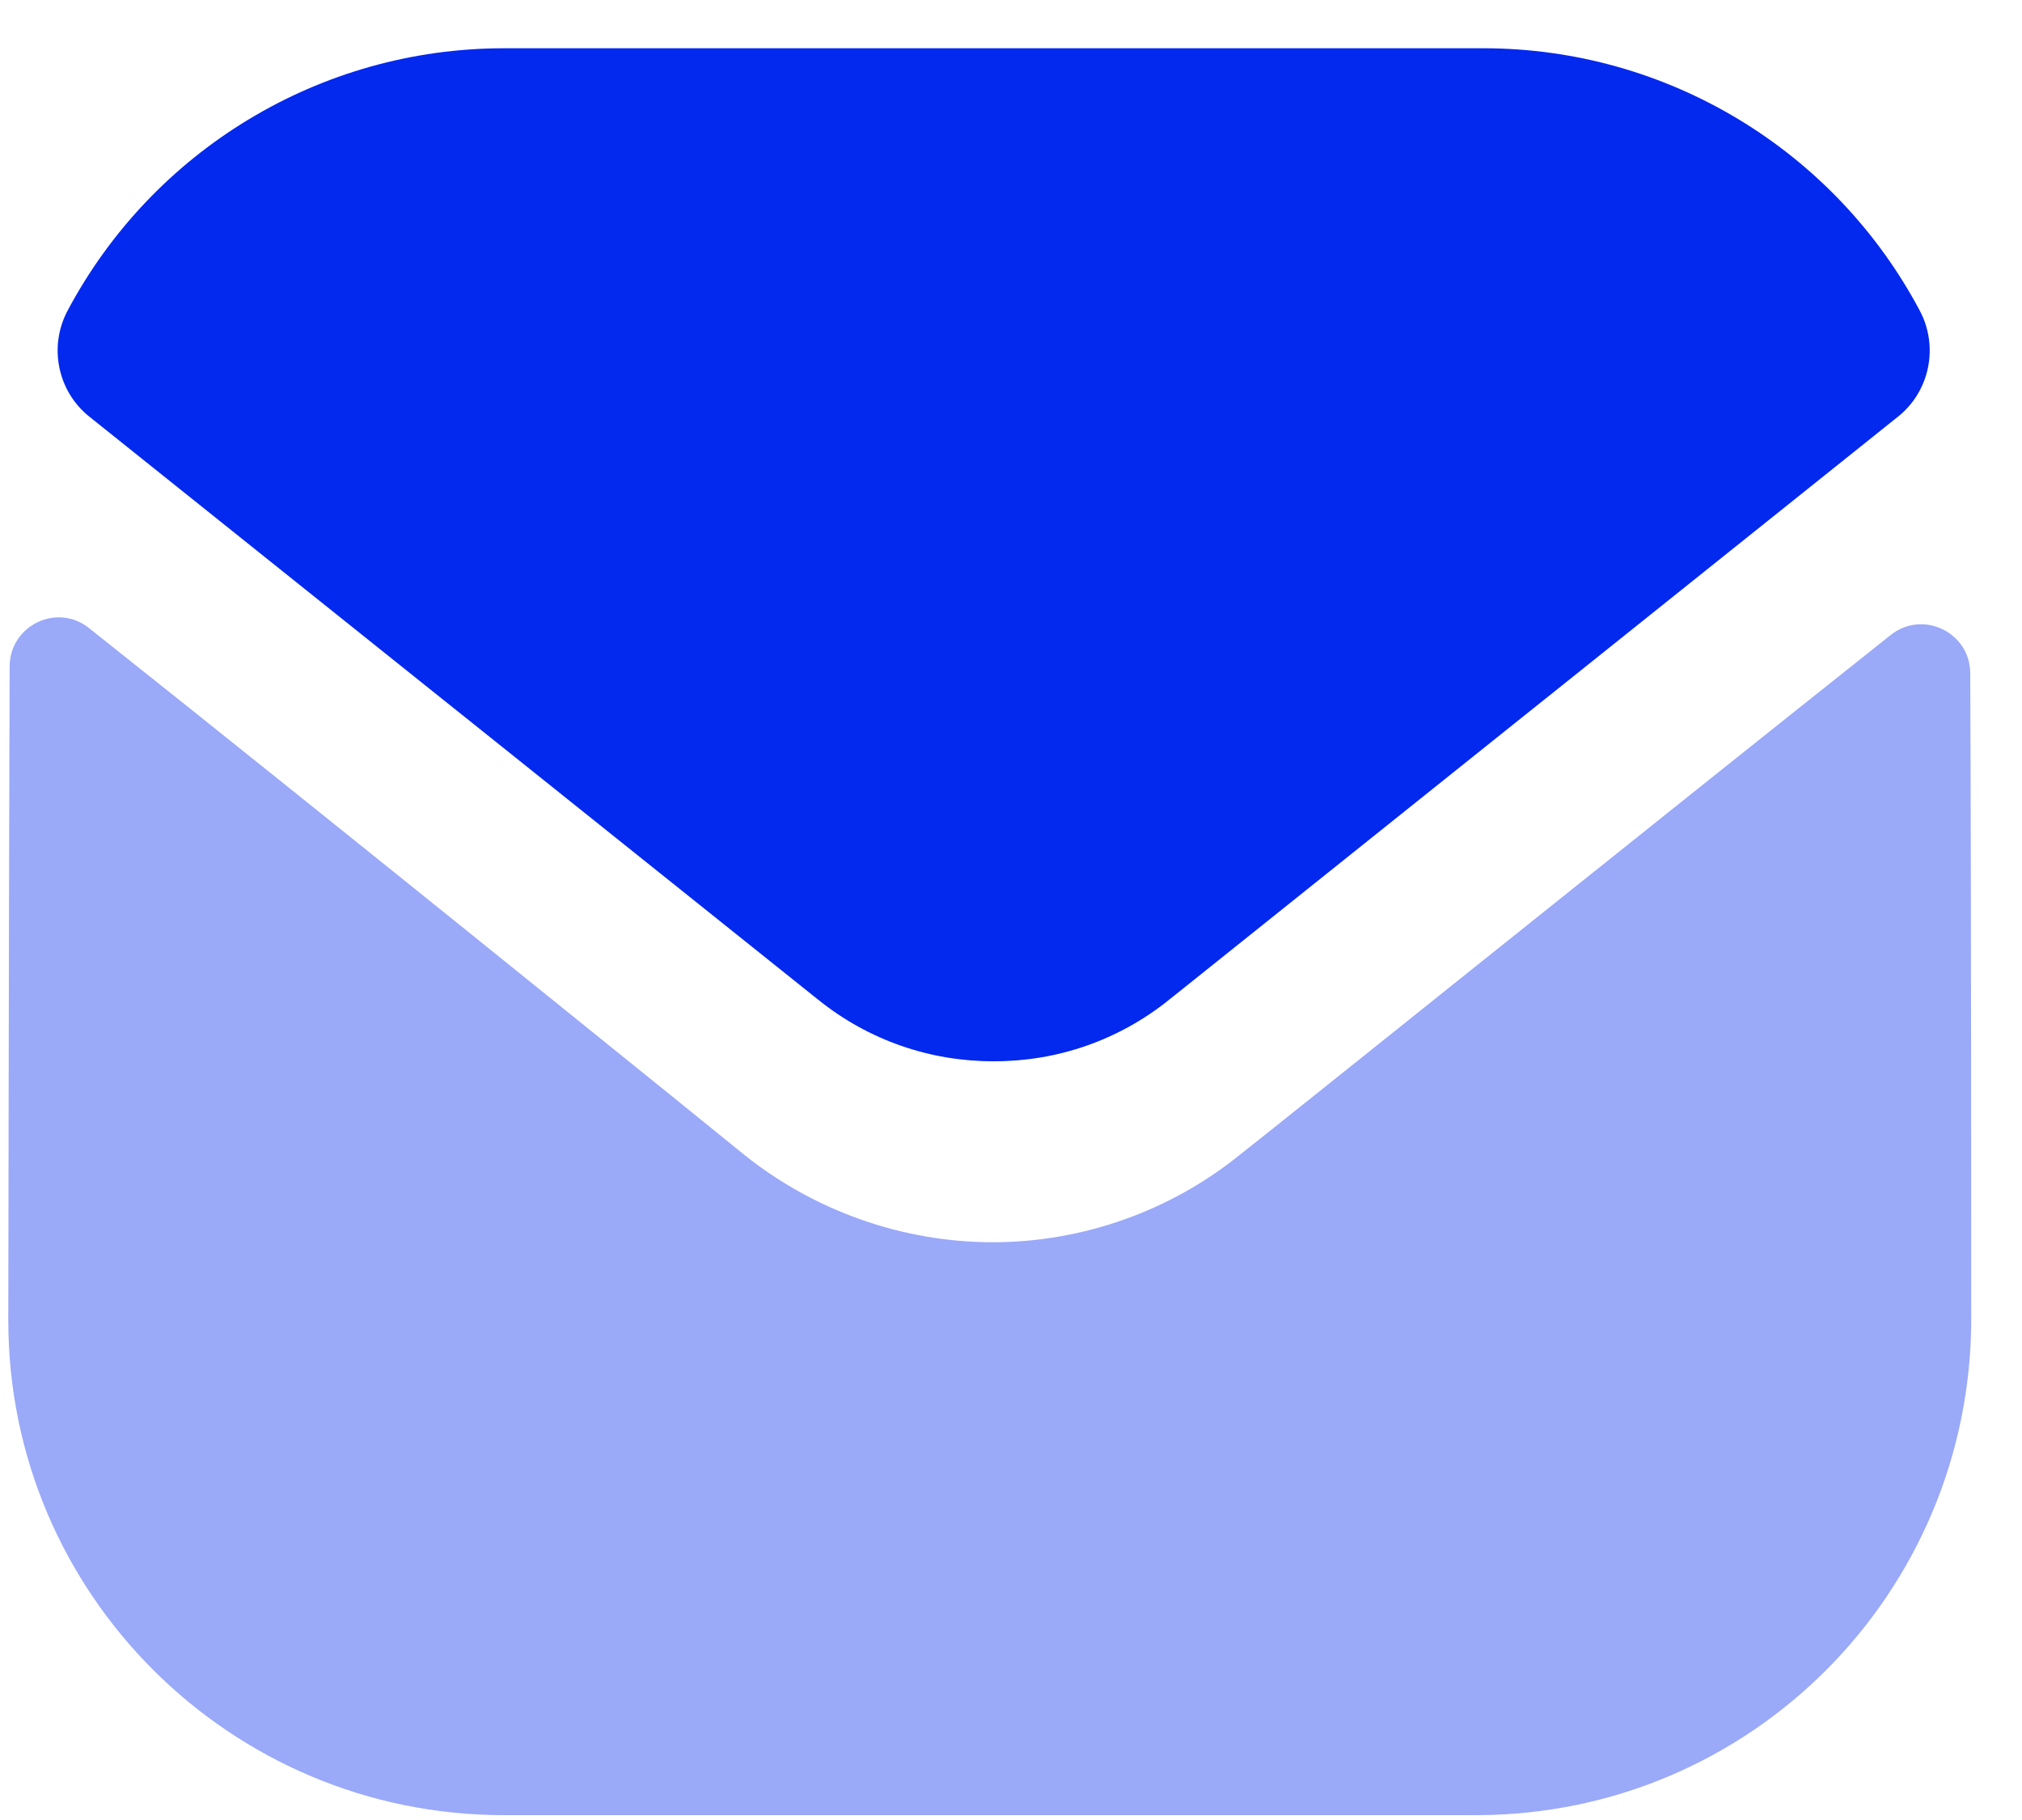 <svg width="30" height="27" viewBox="0 0 30 27" fill="none" xmlns="http://www.w3.org/2000/svg">
<g id="60e4a1e738075610afe7fbd3_icon-newsletter-crypto-template.svg" clip-path="url(#clip0_89_930)">
<path id="Vector" opacity="0.4" d="M29.247 19.56C29.247 23.623 25.985 26.914 21.922 26.928H21.907H7.477C3.428 26.928 0.123 23.652 0.123 19.589V19.575C0.123 19.575 0.132 13.13 0.143 9.888C0.145 9.28 0.844 8.939 1.32 9.317C4.78 12.062 10.967 17.067 11.044 17.133C12.078 17.961 13.389 18.429 14.728 18.429C16.068 18.429 17.379 17.961 18.413 17.117C18.49 17.066 24.539 12.211 28.051 9.421C28.529 9.041 29.231 9.381 29.232 9.989C29.247 13.205 29.247 19.56 29.247 19.56Z" fill="#0328EE"/>
<path id="Vector_2" d="M28.484 4.61C27.223 2.234 24.741 0.716 22.009 0.716H7.477C4.745 0.716 2.264 2.234 1.002 4.61C0.72 5.142 0.854 5.804 1.324 6.18L12.136 14.828C12.894 15.44 13.811 15.744 14.729 15.744C14.734 15.744 14.739 15.744 14.743 15.744C14.748 15.744 14.753 15.744 14.758 15.744C15.675 15.744 16.593 15.44 17.35 14.828L28.162 6.18C28.632 5.804 28.766 5.142 28.484 4.61Z" fill="#0328EE"/>
</g>
<defs>
<clipPath id="clip0_89_930">
<rect width="29.754" height="26.212" fill="white" transform="translate(0.123 0.717)"/>
</clipPath>
</defs>
</svg>
